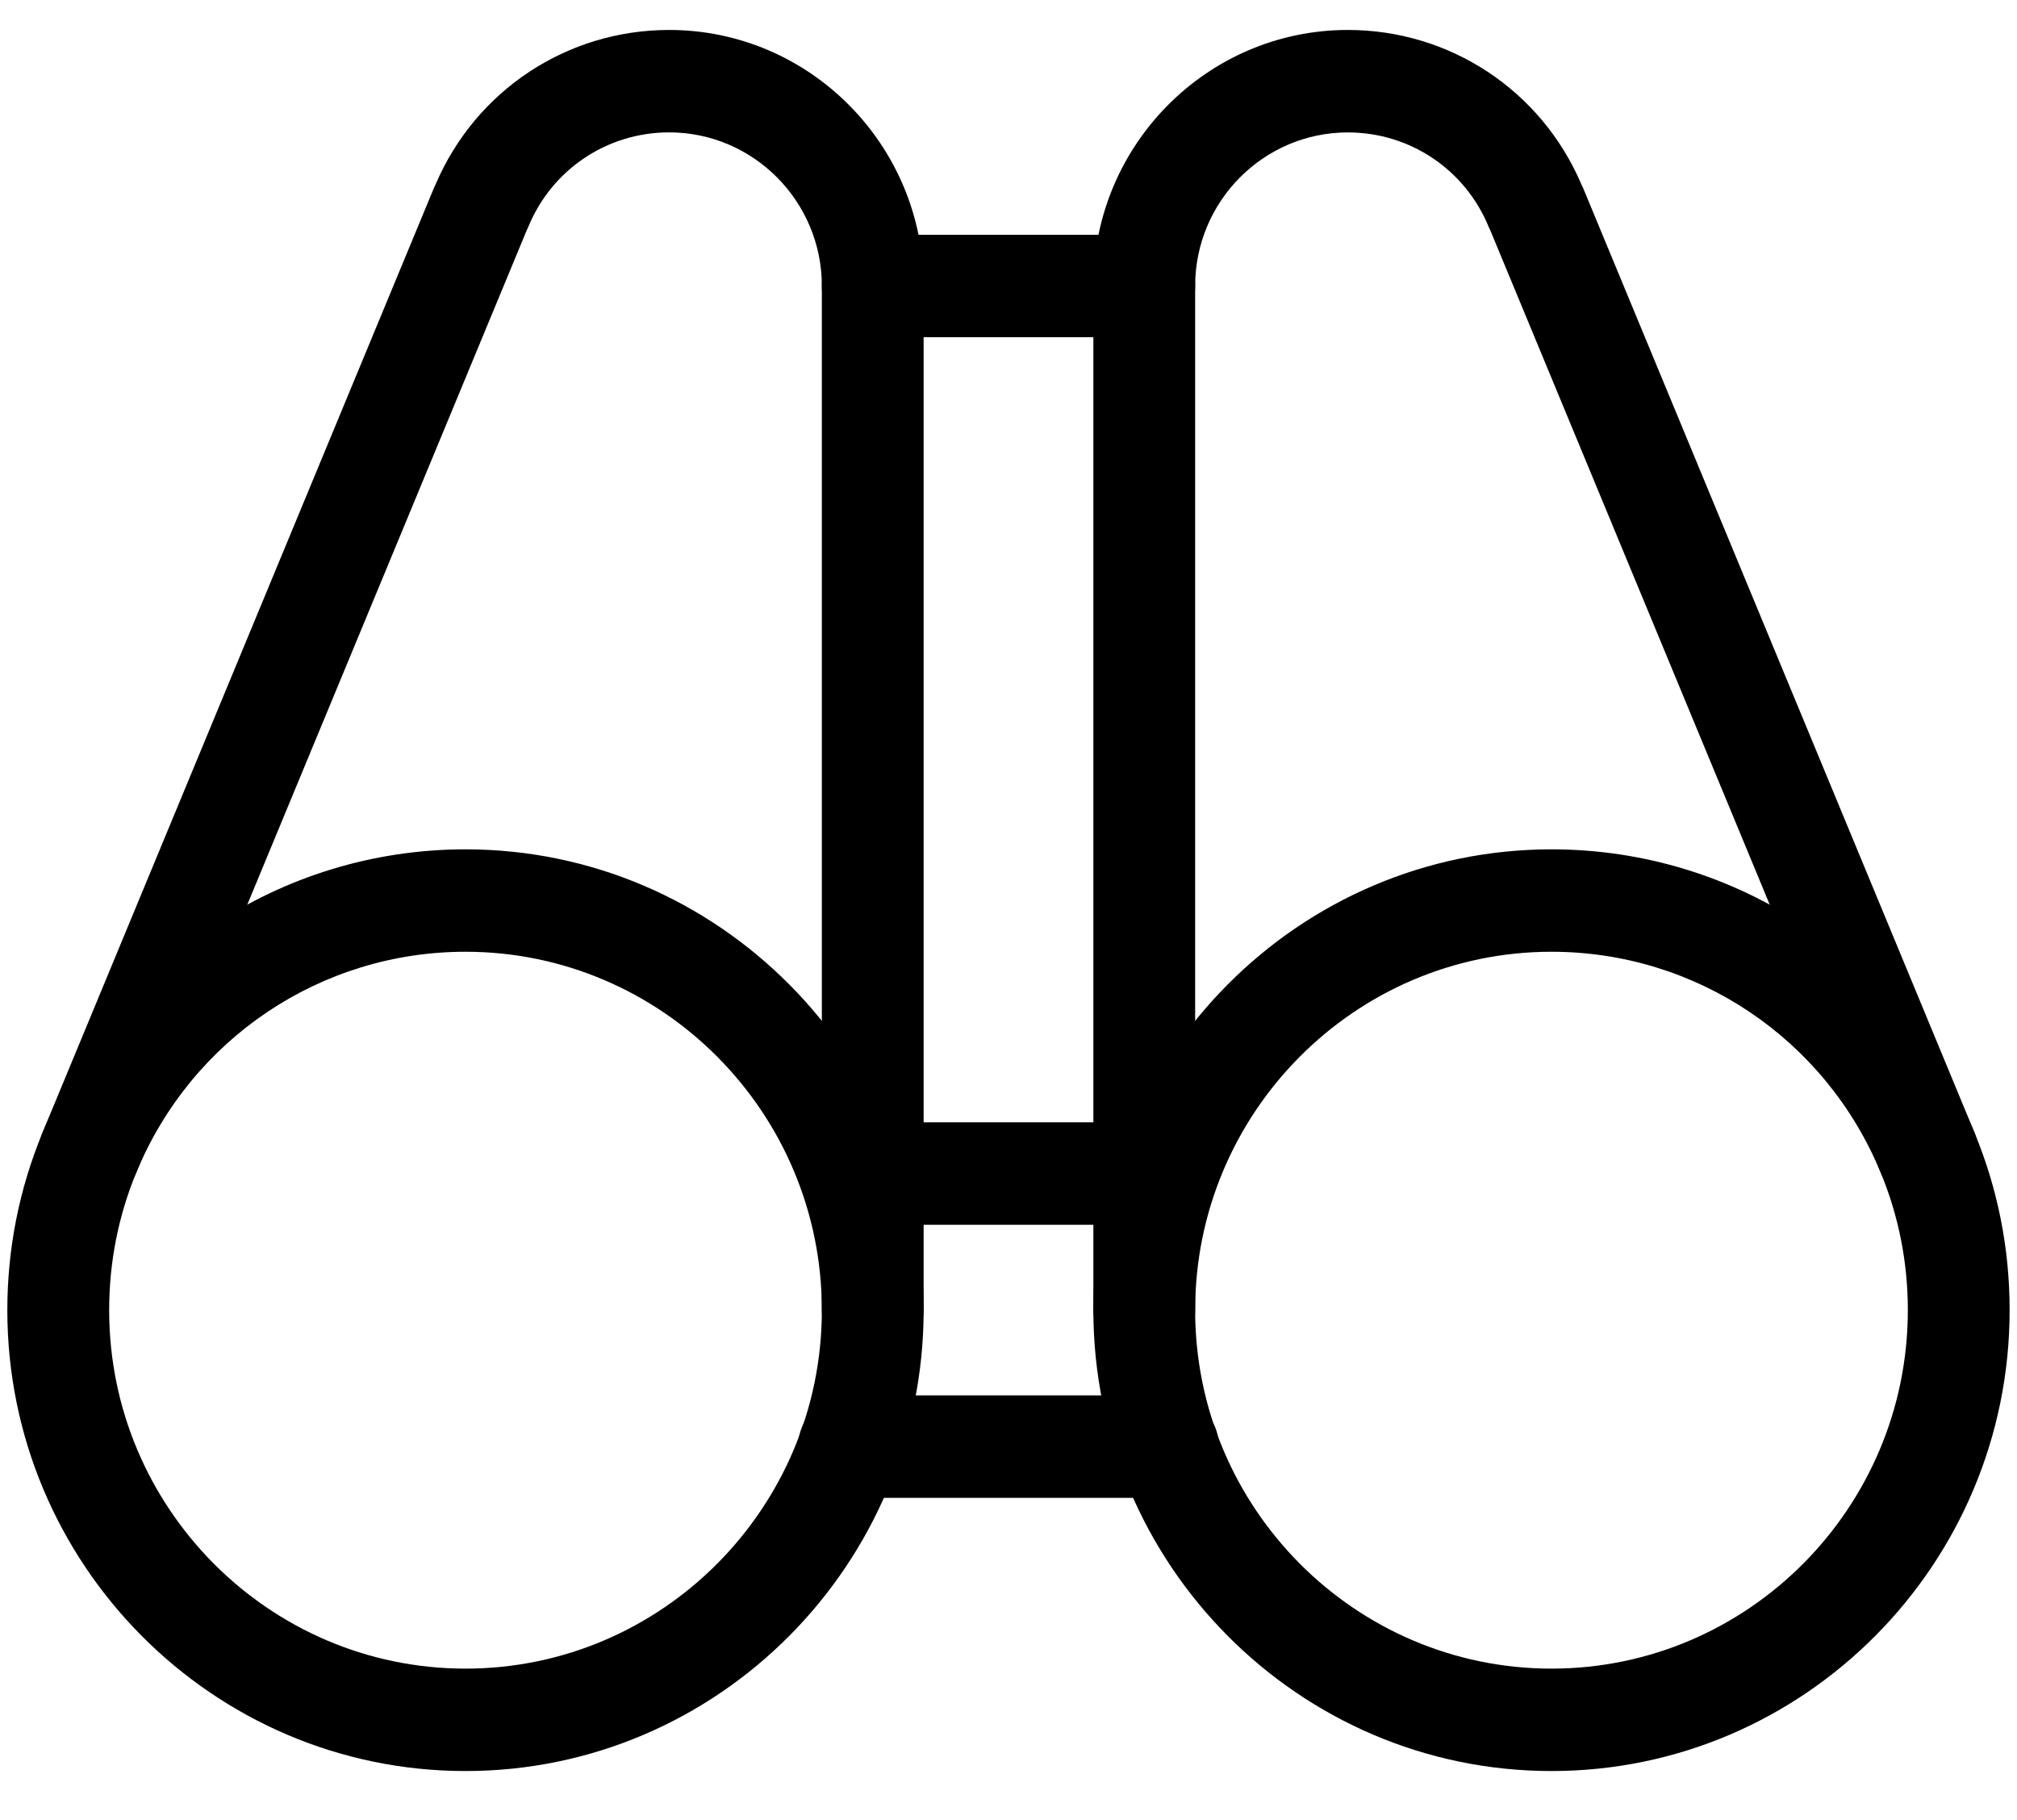 <?xml version="1.0" encoding="UTF-8"?> <svg xmlns="http://www.w3.org/2000/svg" width="41" height="37" viewBox="0 0 41 37" fill="none"><path d="M31.538 36.003C26.403 36.003 22.225 31.799 22.225 26.634C22.225 21.469 26.403 17.266 31.538 17.266C35.31 17.266 38.685 19.528 40.138 23.03C40.611 24.174 40.85 25.386 40.85 26.634C40.85 31.799 36.672 36.003 31.538 36.003ZM31.538 19.348C27.543 19.348 24.294 22.616 24.294 26.634C24.294 30.652 27.543 33.921 31.538 33.921C35.532 33.921 38.781 30.652 38.781 26.634C38.781 25.663 38.595 24.72 38.227 23.832C37.098 21.108 34.472 19.348 31.538 19.348Z" fill="black"></path><path d="M9.462 36.003C4.328 36.003 0.149 31.799 0.149 26.634C0.149 25.386 0.39 24.174 0.862 23.031C2.314 19.528 5.69 17.266 9.462 17.266C14.597 17.266 18.775 21.469 18.775 26.634C18.775 31.799 14.597 36.003 9.462 36.003ZM9.462 19.348C6.528 19.348 3.902 21.108 2.772 23.832C2.405 24.719 2.219 25.663 2.219 26.634C2.219 30.652 5.468 33.921 9.462 33.921C13.457 33.921 16.706 30.652 16.706 26.634C16.706 22.616 13.457 19.348 9.462 19.348Z" fill="black"></path><path d="M23.259 27.674C22.688 27.674 22.225 27.208 22.225 26.633V5.814C22.225 2.945 24.546 0.609 27.398 0.609C29.471 0.609 31.324 1.834 32.141 3.738C32.154 3.762 32.165 3.787 32.176 3.812L40.138 23.029C40.357 23.56 40.108 24.169 39.58 24.39C39.052 24.611 38.446 24.36 38.227 23.829L30.296 4.688C30.284 4.663 30.273 4.639 30.262 4.615C29.784 3.447 28.66 2.692 27.398 2.692C25.686 2.692 24.294 4.093 24.294 5.815V26.633C24.294 27.208 23.831 27.674 23.259 27.674V27.674Z" fill="black"></path><path d="M17.741 27.674C17.169 27.674 16.706 27.208 16.706 26.633V5.814C16.706 4.092 15.313 2.691 13.602 2.691C12.34 2.691 11.216 3.447 10.738 4.614C10.727 4.639 10.716 4.663 10.704 4.688L2.773 23.83C2.554 24.361 1.948 24.612 1.42 24.391C0.892 24.171 0.643 23.561 0.862 23.03L8.824 3.813C8.835 3.788 8.846 3.762 8.859 3.738C9.676 1.834 11.529 0.609 13.602 0.609C16.454 0.609 18.775 2.945 18.775 5.814V26.633C18.775 27.208 18.312 27.674 17.741 27.674Z" fill="black"></path><path d="M23.259 6.855H17.74C17.169 6.855 16.706 6.389 16.706 5.814C16.706 5.24 17.169 4.773 17.74 4.773H23.259C23.831 4.773 24.294 5.24 24.294 5.814C24.294 6.389 23.831 6.855 23.259 6.855Z" fill="black"></path><path d="M23.742 30.449H17.259C16.688 30.449 16.224 29.983 16.224 29.408C16.224 28.833 16.688 28.367 17.259 28.367H23.742C24.314 28.367 24.777 28.833 24.777 29.408C24.777 29.983 24.314 30.449 23.742 30.449Z" fill="black"></path><path d="M23.259 24.898H17.74C17.169 24.898 16.706 24.432 16.706 23.857C16.706 23.282 17.169 22.816 17.74 22.816H23.259C23.831 22.816 24.294 23.282 24.294 23.857C24.294 24.432 23.831 24.898 23.259 24.898Z" fill="black"></path></svg> 
